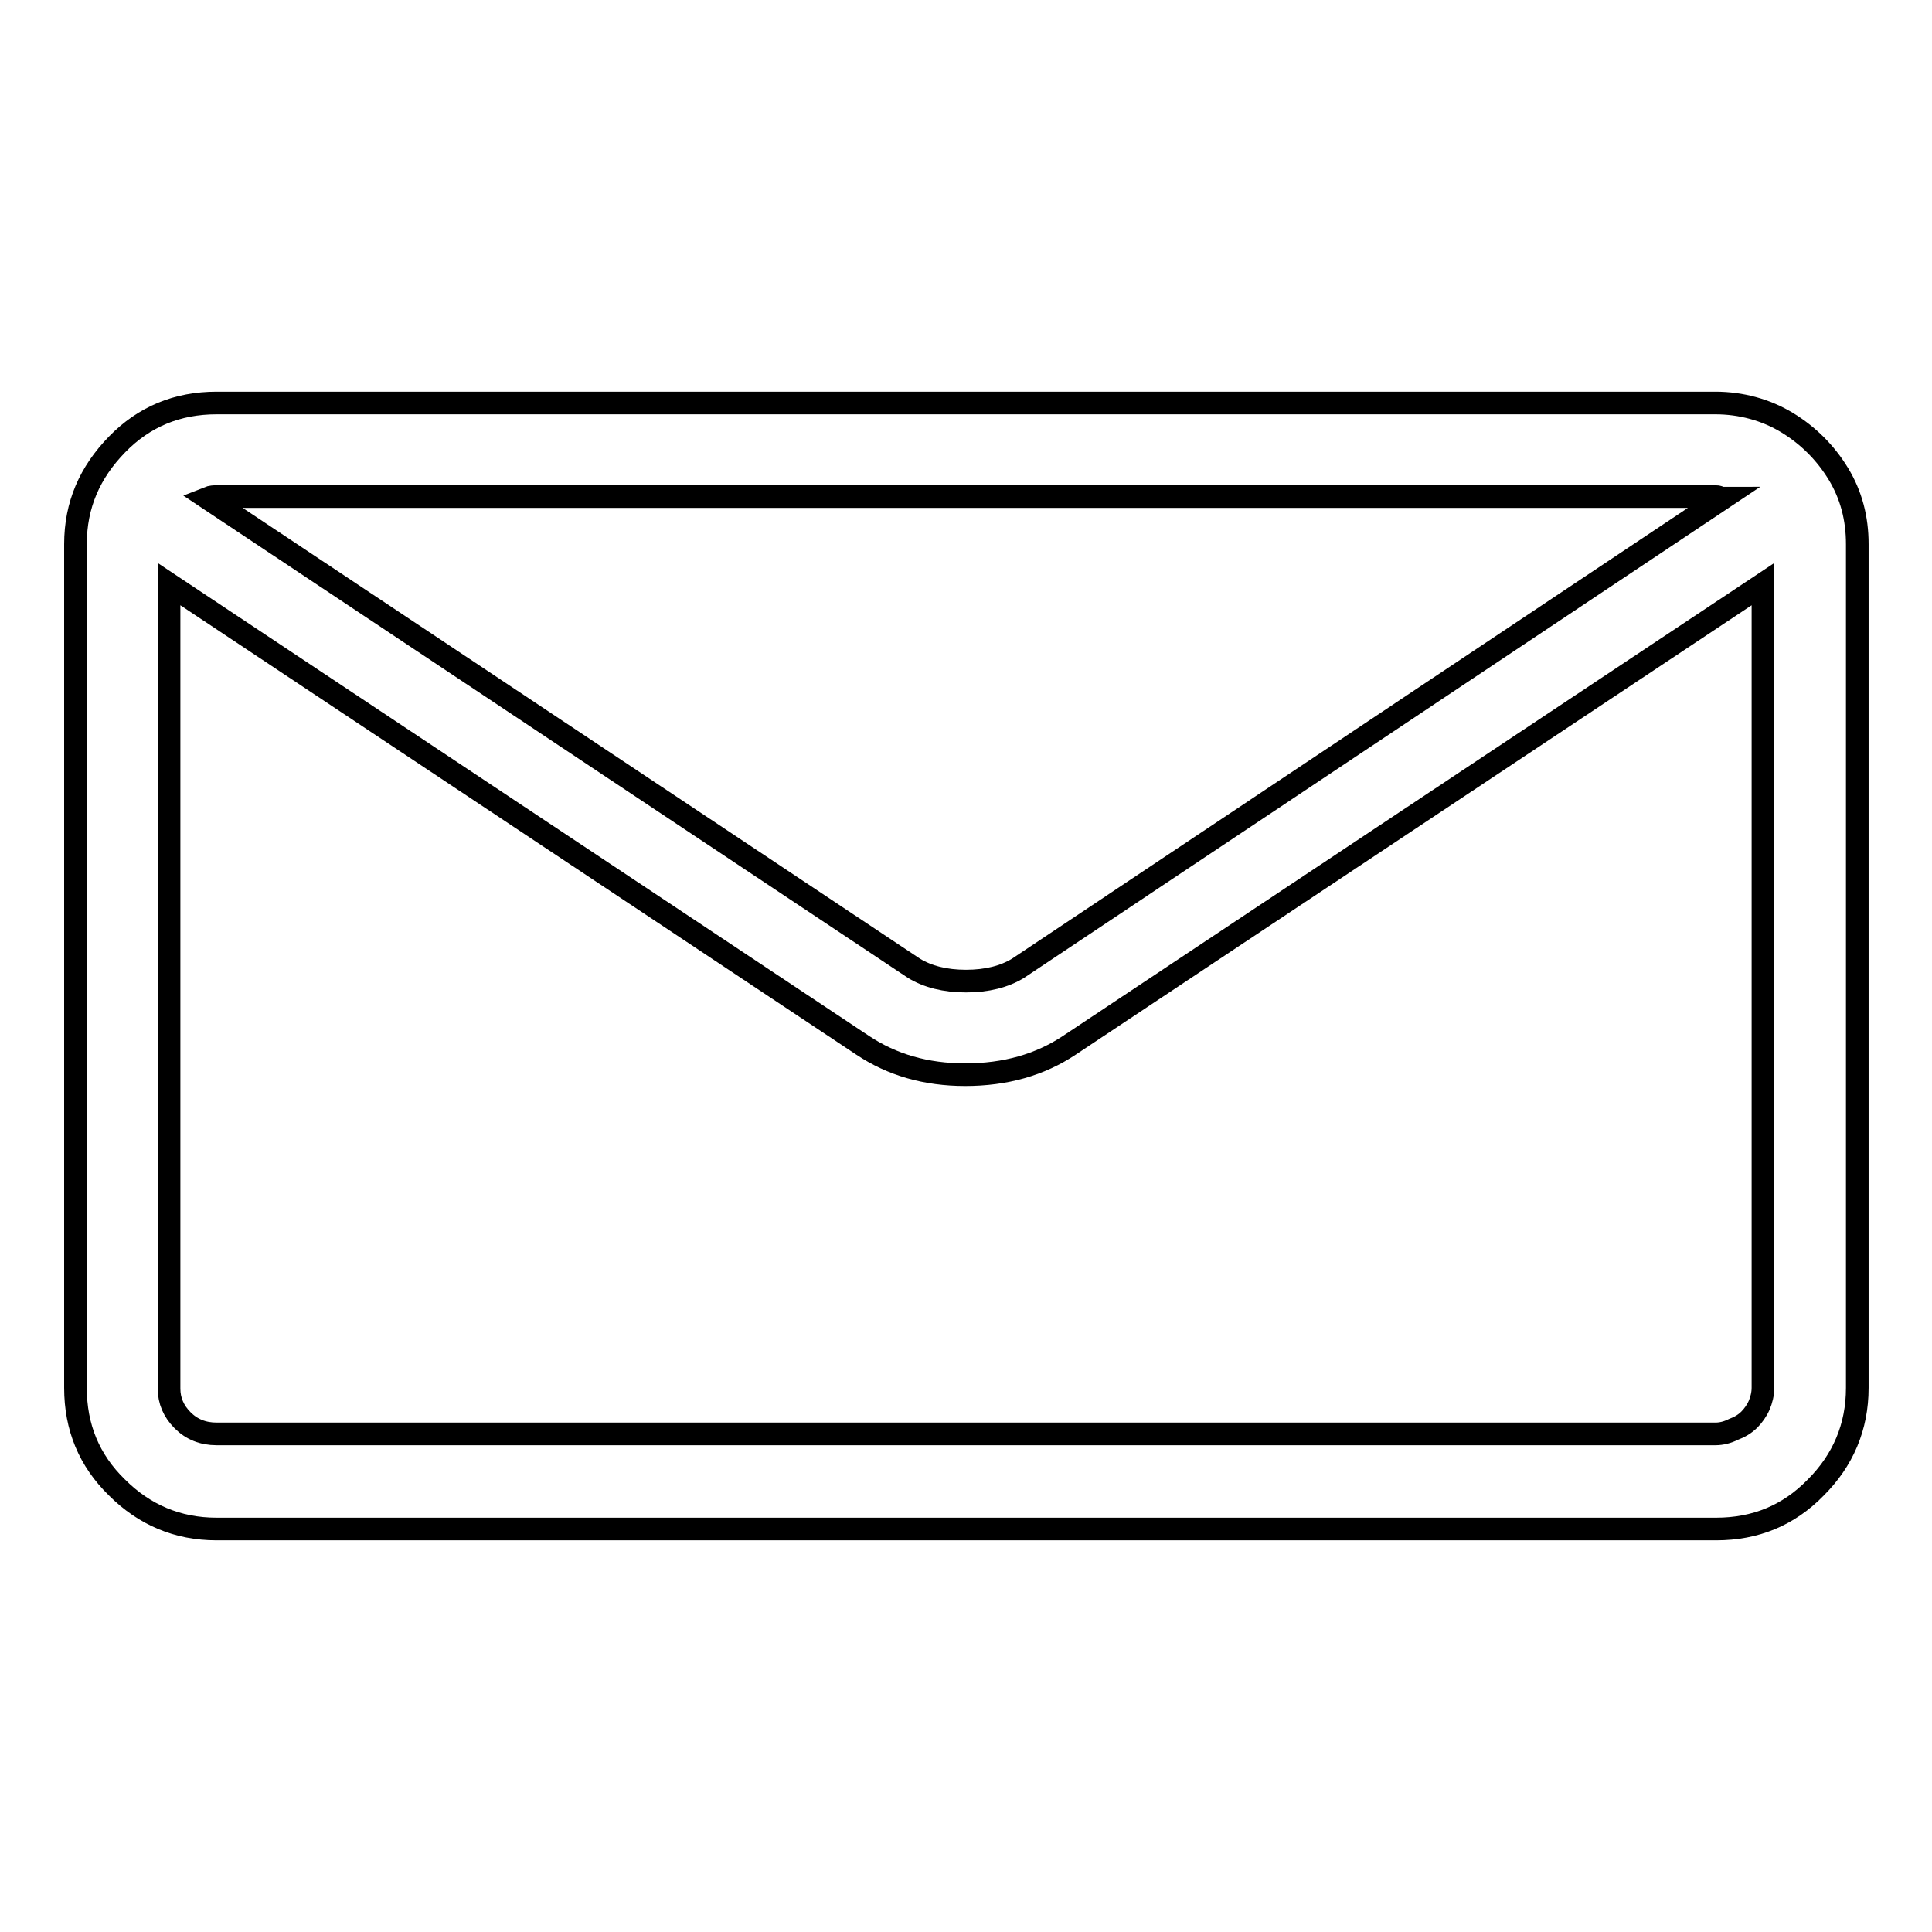 <?xml version="1.0" encoding="utf-8"?>
<!-- Svg Vector Icons : http://www.onlinewebfonts.com/icon -->
<!DOCTYPE svg PUBLIC "-//W3C//DTD SVG 1.1//EN" "http://www.w3.org/Graphics/SVG/1.1/DTD/svg11.dtd">
<svg version="1.1" xmlns="http://www.w3.org/2000/svg" xmlns:xlink="http://www.w3.org/1999/xlink" x="0px" y="0px" viewBox="0 0 256 256" enable-background="new 0 0 256 256" xml:space="preserve">
<g> <path stroke-width="3" fill-opacity="0" stroke="#000000"  d="M227.3,53.4H28.7c-5.2,0-9.6,1.8-13.2,5.5s-5.5,8-5.5,13.2v111.8c0,5.2,1.8,9.6,5.5,13.2 c3.6,3.6,8,5.5,13.2,5.5h198.7c5.2,0,9.6-1.8,13.2-5.5c3.6-3.6,5.5-8,5.5-13.2V72.1c0-3.4-0.8-6.5-2.5-9.3s-4-5.1-6.8-6.8 S230.7,53.4,227.3,53.4z M227.3,65.8c0.2,0,0.3,0,0.5,0.1c0.2,0.1,0.3,0.1,0.5,0.1l-93.4,62.3c-1.8,1.1-4.1,1.7-6.9,1.7 s-5.1-0.6-6.9-1.7L27.5,66c0.5-0.2,0.9-0.2,1.2-0.2L227.3,65.8L227.3,65.8z M227.3,190H28.7c-1.8,0-3.3-0.6-4.5-1.8 c-1.2-1.2-1.8-2.6-1.8-4.2V77.4l91.9,61.1c3.9,2.6,8.4,3.9,13.6,3.9c5.3,0,9.9-1.3,13.8-3.9l91.9-61.1v106.5c0,0.8-0.2,1.6-0.5,2.3 c-0.3,0.7-0.8,1.4-1.3,1.9c-0.6,0.6-1.3,1-2.1,1.3C228.9,189.8,228.1,190,227.3,190L227.3,190z"/></g>
</svg>